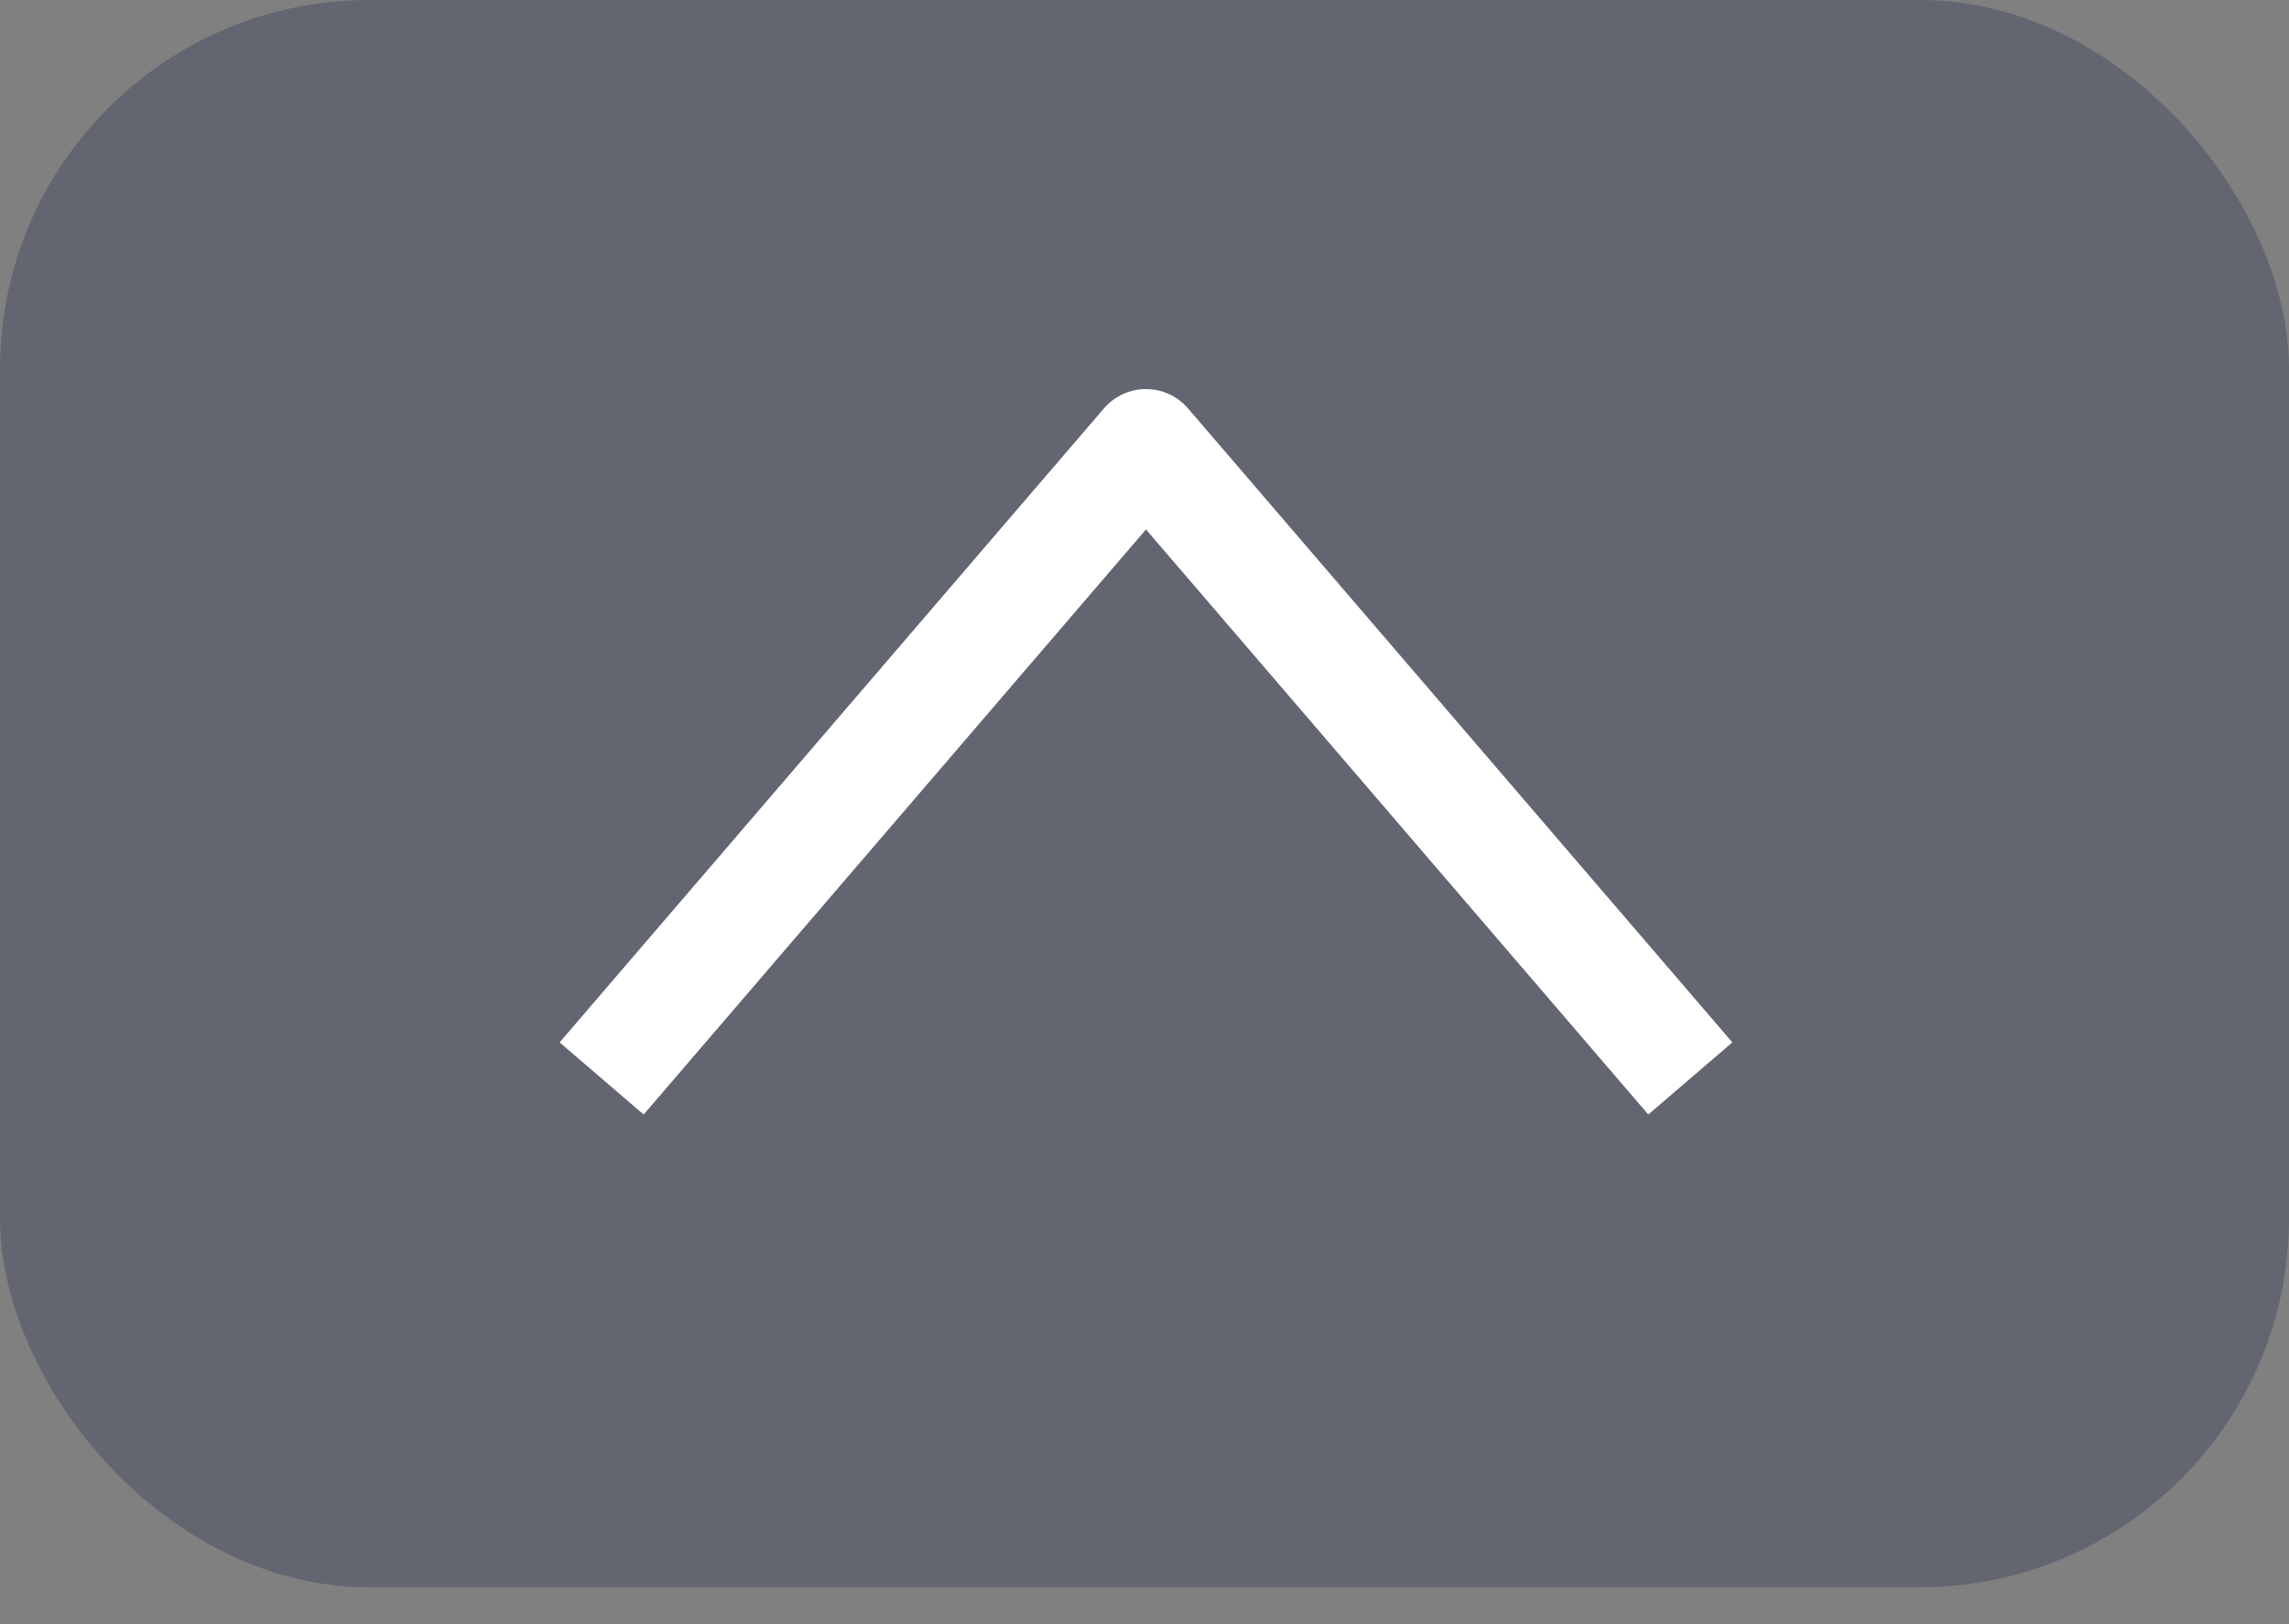 <svg width="62" height="44" viewBox="0 0 62 44" fill="none" xmlns="http://www.w3.org/2000/svg">
<rect x="0" y="0" width="62" height="44" fill="#808080" stroke="none"/>
<rect opacity="0.25" width="62" height="43" rx="10" fill="#0F1B46"/>
<path d="M45.784 29.216L31.04 12.04L16.296 29.216" stroke="white" stroke-width="3" stroke-linejoin="round"/>
</svg>
